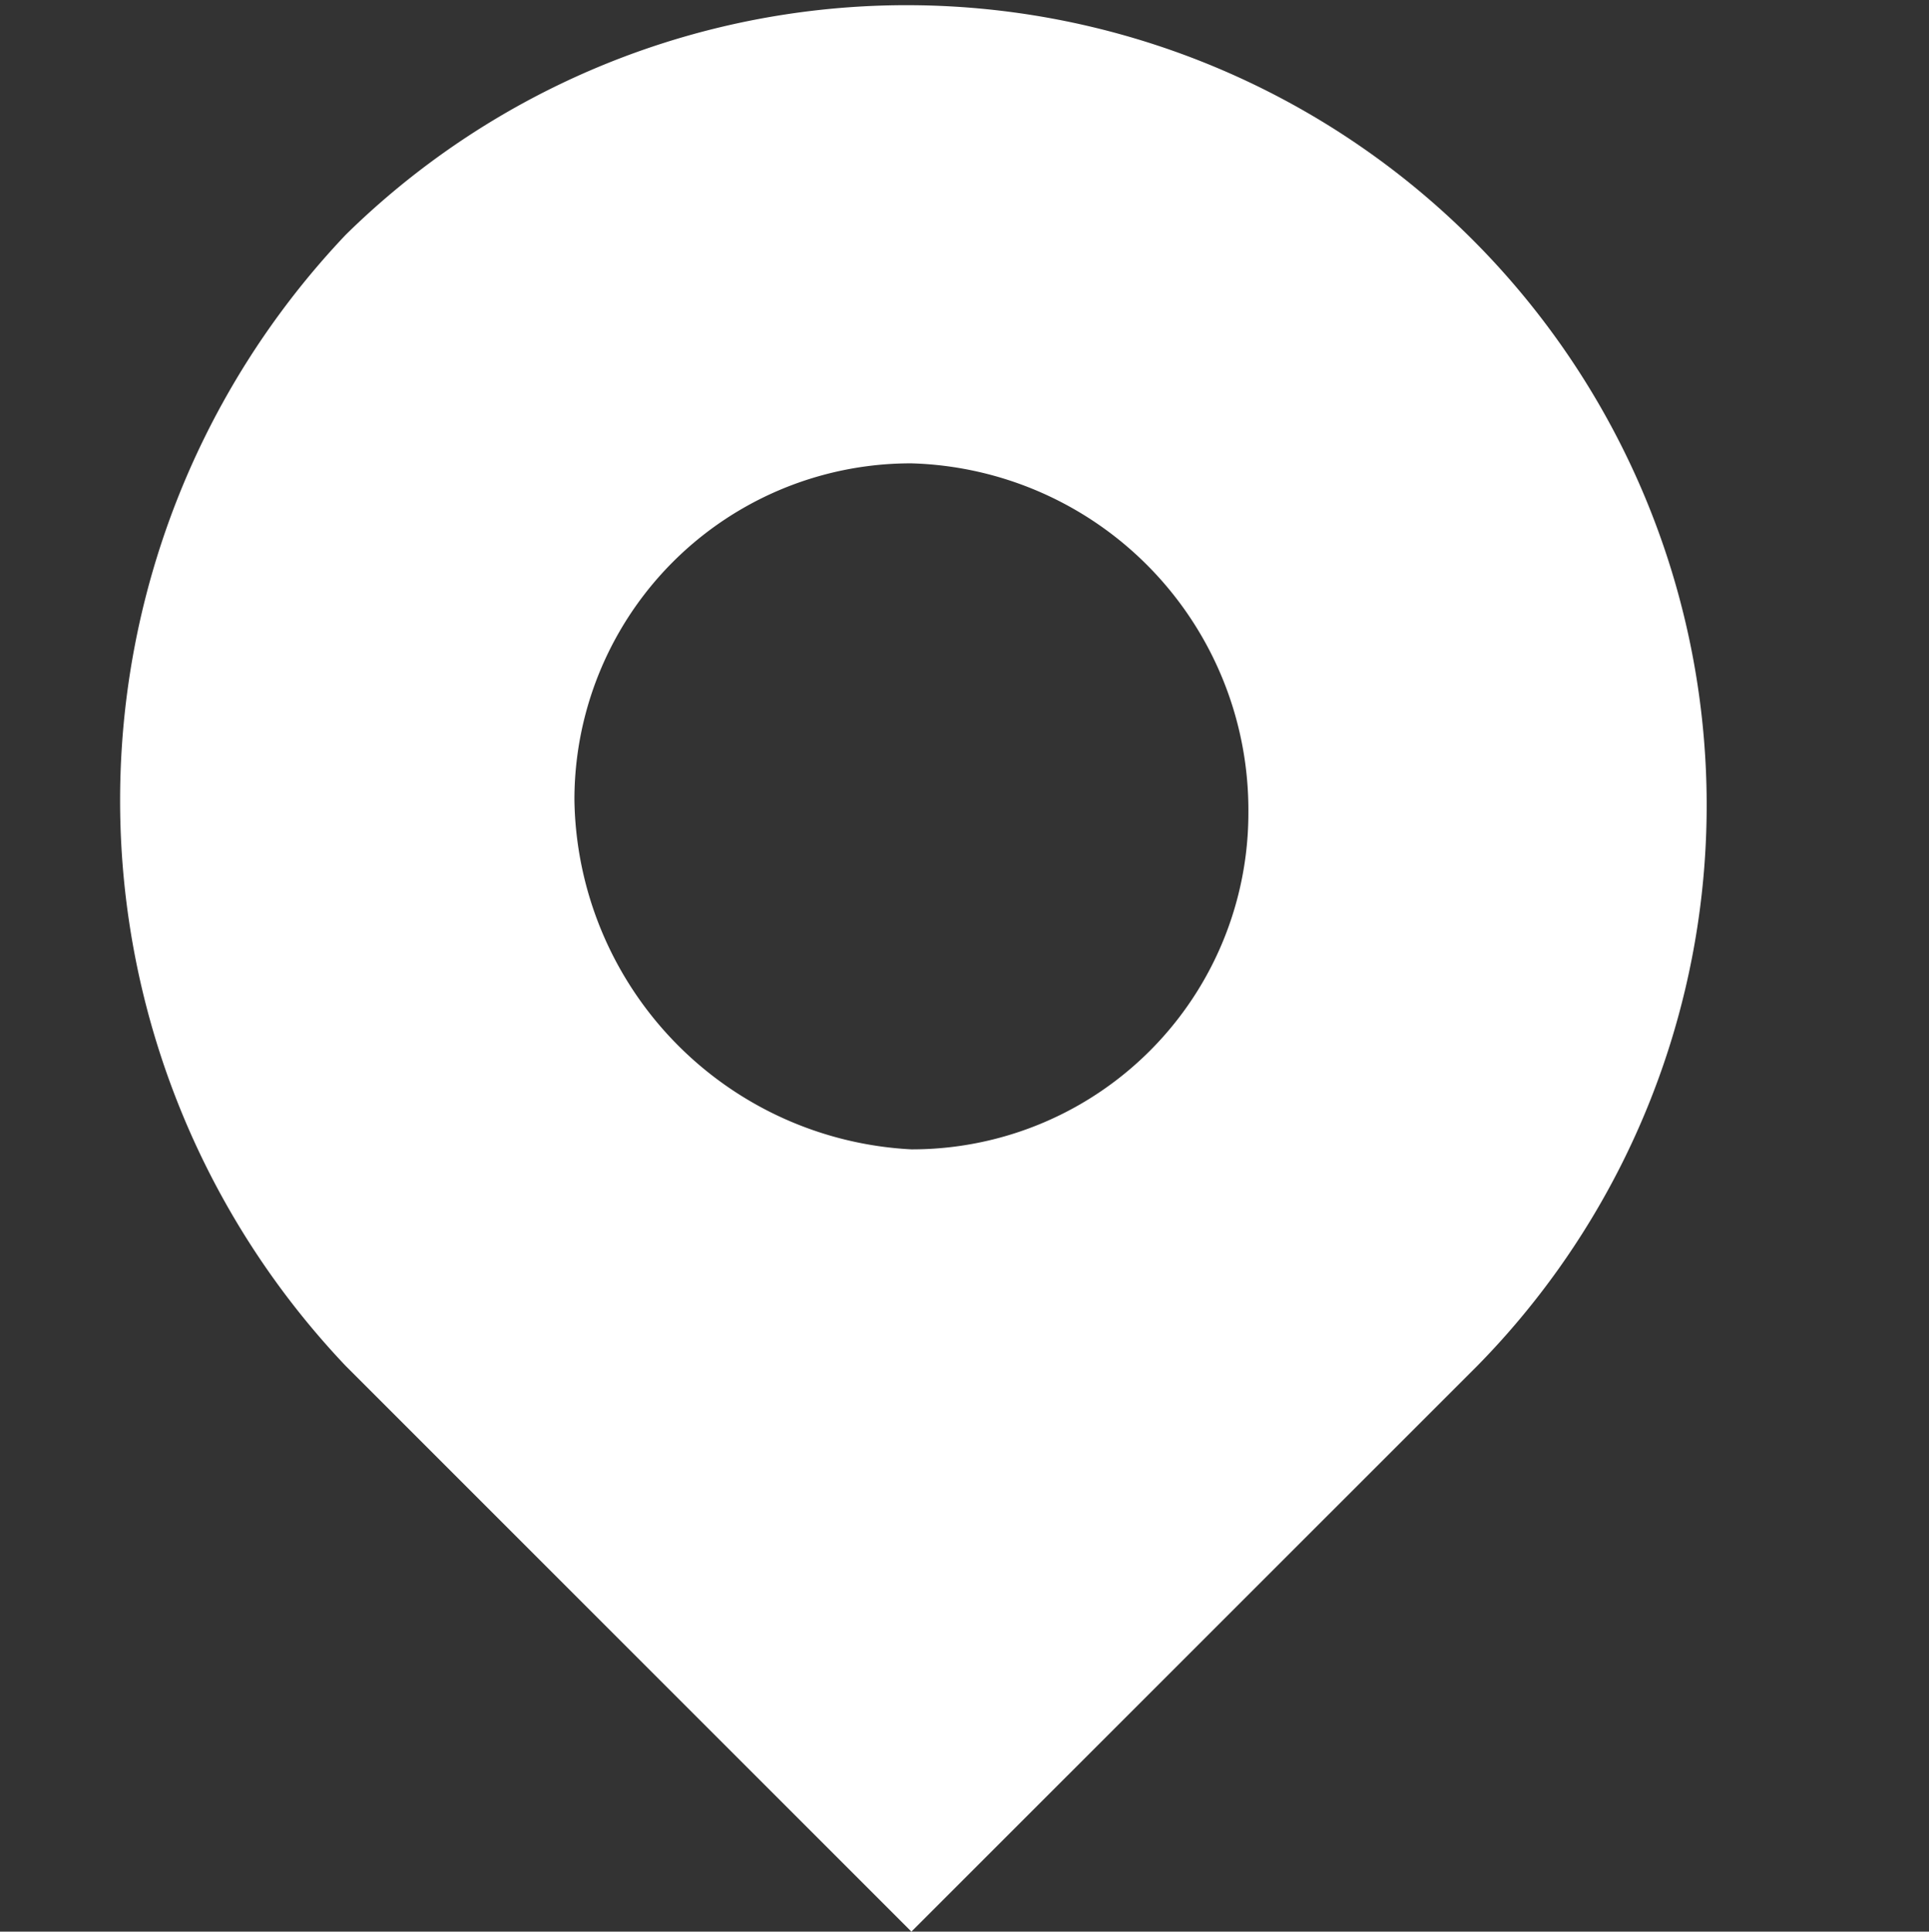 <svg xmlns="http://www.w3.org/2000/svg" width="17.093" height="17.117" viewBox="0 0 17.093 17.117">
  <rect x="0" y="0" width="17.093" height="17.117" fill="#333333" stroke="none"/>
  <g id="Large_Pin" data-name="Large Pin" transform="translate(0.026)">
    <rect id="長方形_305" data-name="長方形 305" width="17.093" height="17.093" transform="translate(-0.026)" fill="none"/>
    <path id="パス_114" data-name="パス 114" d="M7.037,10.135a2.981,2.981,0,0,0,2.986-2.986A3.073,3.073,0,0,0,7.037,4.056,2.981,2.981,0,0,0,4.051,7.042,3.148,3.148,0,0,0,7.037,10.135ZM2.025,2.03A7.089,7.089,0,0,1,12.05,12.055L7.037,17.067,2.025,12.055A7.282,7.282,0,0,1,2.025,2.03Z" transform="translate(1.013 0.05)" fill="#fff" fill-rule="evenodd"/>
  </g>
</svg>
